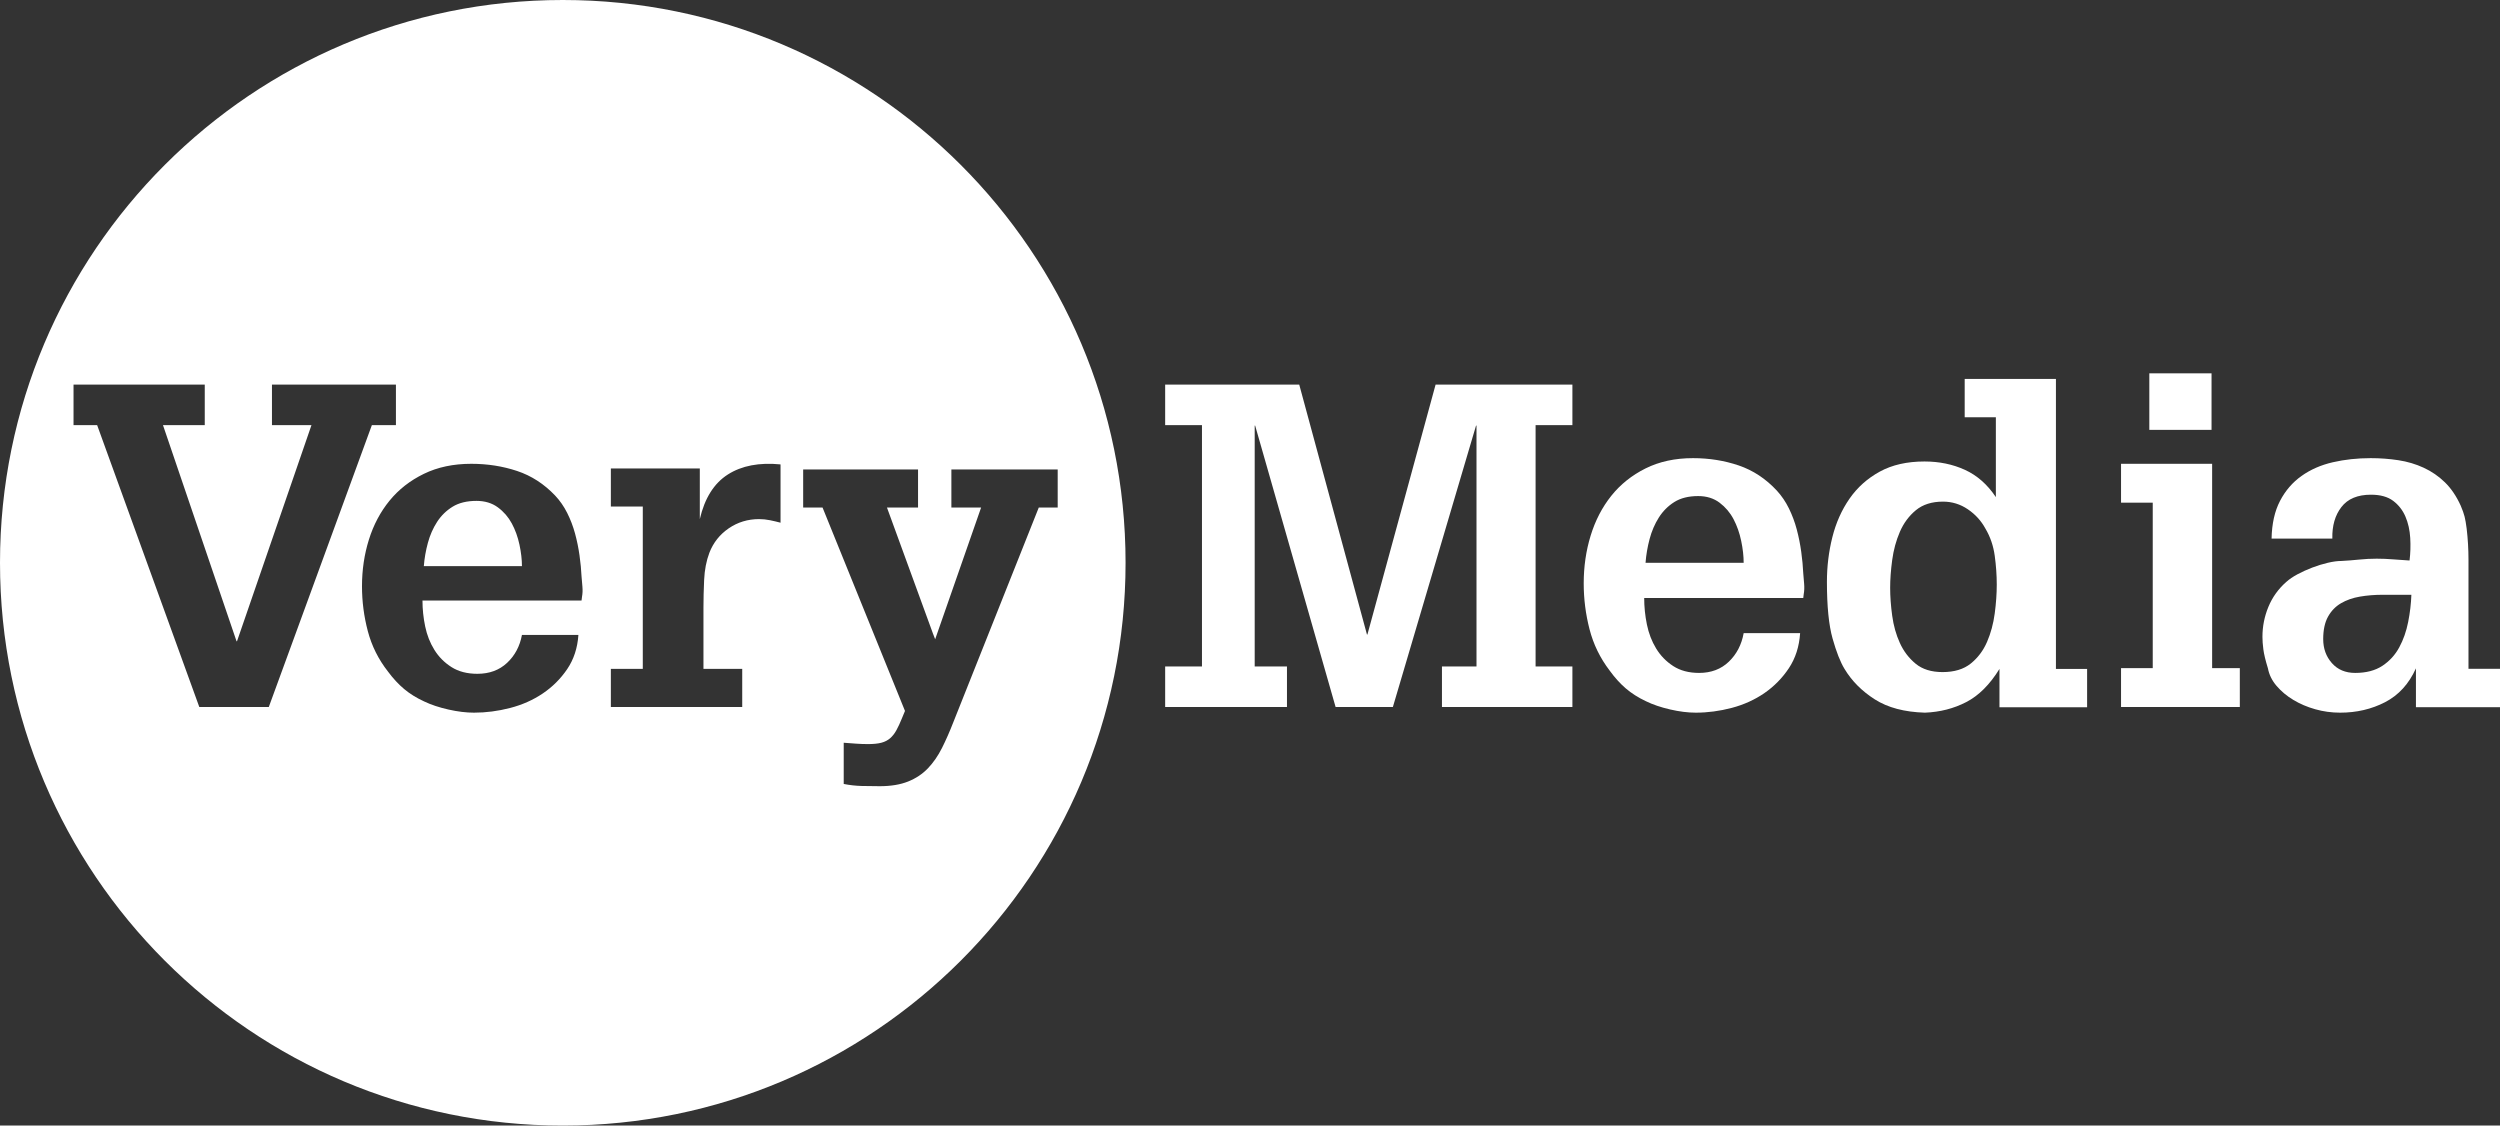 <?xml version="1.0" encoding="UTF-8"?><svg version="1.1" width="442px" height="199px" viewBox="0 0 442.0 199.0" xmlns="http://www.w3.org/2000/svg" xmlns:xlink="http://www.w3.org/1999/xlink"><rect x="0" y="0" width="442.0" height="199.0" fill="#333333" stroke="none"/><defs><clipPath id="i0"><path d="M99.5,0 C154.452,0 199,44.548 199,99.5 C199,154.452 154.452,199 99.5,199 C44.547,199 0,154.452 0,99.5 C0,44.548 44.547,0 99.5,0 Z M162.31,83 L142,83 L142,89.732 L145.426,89.732 L160.001,125.694 L159.443,127.04 C159.124,127.832 158.806,128.517 158.487,129.099 C158.169,129.68 157.796,130.155 157.372,130.525 C156.947,130.894 156.429,131.158 155.819,131.317 C155.208,131.476 154.425,131.555 153.469,131.555 C152.726,131.555 152.009,131.527 151.319,131.476 C150.628,131.422 149.912,131.369 149.169,131.317 L149.169,138.603 C150.23,138.815 151.291,138.933 152.355,138.96 C153.416,138.987 154.477,139 155.54,139 C157.504,139 159.176,138.723 160.558,138.169 C161.938,137.614 163.107,136.834 164.062,135.832 C165.018,134.829 165.84,133.64 166.531,132.268 C167.221,130.894 167.886,129.389 168.523,127.753 L183.655,89.732 L187,89.732 L187,83 L168.204,83 L168.204,89.732 L173.461,89.732 L165.337,113.02 L164.938,111.99 L156.815,89.732 L162.31,89.732 L162.31,83 Z M83.328,82 C80.16,82 77.361,82.592 74.932,83.778 C72.502,84.962 70.482,86.542 68.871,88.518 C67.26,90.493 66.045,92.783 65.227,95.39 C64.409,97.997 64,100.749 64,103.645 C64,106.33 64.342,108.977 65.03,111.584 C65.715,114.19 66.904,116.574 68.595,118.733 C69.492,119.944 70.442,120.972 71.446,121.814 C72.448,122.656 73.638,123.394 75.011,124.025 C76.225,124.605 77.651,125.078 79.288,125.447 C80.925,125.816 82.431,126 83.804,126 C85.915,126 88.042,125.724 90.18,125.171 C92.32,124.619 94.247,123.762 95.964,122.604 C97.679,121.446 99.119,120.01 100.281,118.298 C101.442,116.588 102.103,114.573 102.262,112.256 L92.28,112.256 C91.909,114.257 91.033,115.903 89.654,117.192 C88.275,118.484 86.523,119.128 84.402,119.128 C82.598,119.128 81.072,118.733 79.825,117.943 C78.579,117.153 77.572,116.14 76.802,114.902 C76.032,113.665 75.489,112.283 75.171,110.754 C74.853,109.227 74.694,107.701 74.694,106.173 L102.816,106.173 C102.816,106.068 102.828,105.962 102.856,105.856 C102.881,105.752 102.895,105.647 102.895,105.541 C103.001,104.962 103.026,104.369 102.974,103.763 C102.922,103.158 102.868,102.539 102.816,101.907 C102.762,100.749 102.644,99.511 102.459,98.195 C102.274,96.878 102.01,95.587 101.667,94.323 C101.323,93.06 100.862,91.849 100.281,90.69 C99.699,89.532 98.987,88.505 98.142,87.609 C96.188,85.555 93.944,84.107 91.409,83.264 C88.874,82.422 86.181,82 83.328,82 Z M36.201,68 L13,68 L13,75.165 L17.175,75.165 L35.237,125 L47.521,125 L65.745,75.165 L70,75.165 L70,68 L48.083,68 L48.083,75.165 L55.067,75.165 L41.901,113.378 L41.821,113.378 L28.815,75.165 L36.201,75.165 L36.201,68 Z M128.685,83.89 C126.238,85.45 124.585,88.079 123.726,91.778 L123.726,82.819 L108,82.819 L108,89.559 L113.645,89.559 L113.645,118.261 L108,118.261 L108,125 L131.226,125 L131.226,118.261 L124.371,118.261 L124.371,107.399 C124.371,105.92 124.411,104.294 124.491,102.523 C124.572,100.752 124.881,99.153 125.419,97.726 C126.117,95.929 127.26,94.488 128.846,93.405 C130.432,92.321 132.219,91.778 134.21,91.778 C134.855,91.778 135.5,91.846 136.145,91.977 C136.79,92.11 137.408,92.255 138,92.413 L138,82.106 C134.236,81.737 131.131,82.331 128.685,83.89 Z M84.242,88.557 C85.728,88.557 86.987,88.939 88.023,89.702 C89.057,90.466 89.878,91.415 90.488,92.547 C91.099,93.68 91.55,94.93 91.842,96.299 C92.133,97.668 92.28,98.933 92.28,100.09 L74.932,100.09 C75.038,98.721 75.277,97.353 75.648,95.982 C76.019,94.613 76.563,93.375 77.279,92.269 C77.995,91.164 78.911,90.269 80.025,89.584 C81.139,88.9 82.544,88.557 84.242,88.557 Z"></path></clipPath><clipPath id="i1"><path d="M23.706,0 L35.678,44.183 L35.759,44.183 L47.812,0 L72,0 L72,7.165 L65.492,7.165 L65.492,49.836 L72,49.836 L72,57 L48.938,57 L48.938,49.836 L55.045,49.836 L55.045,7.244 L54.965,7.244 L40.259,57 L30.134,57 L15.91,7.244 L15.83,7.244 L15.83,49.836 L21.536,49.836 L21.536,57 L0,57 L0,49.836 L6.508,49.836 L6.508,7.165 L0,7.165 L0,0 L23.706,0 Z"></path></clipPath><clipPath id="i2"><path d="M19.142,0 C20.81,0 22.44,0.121 24.029,0.364 C25.616,0.606 27.11,1.05 28.512,1.696 C29.911,2.343 31.163,3.205 32.267,4.282 C33.37,5.36 34.299,6.734 35.054,8.402 C35.377,9.157 35.605,9.804 35.74,10.341 C35.874,10.88 35.996,11.581 36.104,12.442 C36.212,13.358 36.292,14.274 36.346,15.189 C36.4,16.105 36.428,17.021 36.428,17.935 L36.428,37.245 L42,37.245 L42,44.03 L27.138,44.03 L27.138,37.163 C25.899,39.911 24.081,41.904 21.687,43.143 C19.29,44.381 16.638,45 13.731,45 C12.222,45 10.754,44.799 9.328,44.394 C7.901,43.991 6.609,43.439 5.452,42.738 C4.293,42.04 3.311,41.218 2.503,40.274 C1.696,39.332 1.183,38.296 0.969,37.163 C0.537,35.764 0.269,34.647 0.161,33.811 C0.052,32.977 0,32.235 0,31.589 C0,29.759 0.349,27.994 1.05,26.297 C1.749,24.601 2.799,23.134 4.2,21.895 C4.737,21.41 5.411,20.953 6.219,20.521 C7.027,20.091 7.888,19.7 8.803,19.35 C9.719,19 10.634,18.717 11.55,18.501 C12.465,18.287 13.272,18.178 13.972,18.178 C14.995,18.125 16.033,18.044 17.083,17.935 C18.133,17.828 19.169,17.774 20.193,17.774 C21.161,17.774 22.131,17.814 23.1,17.895 C24.069,17.975 25.038,18.044 26.008,18.097 C26.169,16.805 26.209,15.471 26.129,14.098 C26.048,12.725 25.767,11.472 25.285,10.341 C24.803,9.21 24.08,8.281 23.116,7.554 C22.152,6.827 20.841,6.463 19.183,6.463 C16.827,6.463 15.087,7.19 13.962,8.645 C12.838,10.099 12.304,11.957 12.358,14.219 L1.615,14.219 C1.668,11.581 2.166,9.359 3.11,7.554 C4.051,5.75 5.316,4.282 6.906,3.151 C8.493,2.02 10.338,1.212 12.438,0.728 C14.538,0.243 16.772,0 19.142,0 Z M26.331,24.157 L21.242,24.157 C19.841,24.157 18.509,24.265 17.243,24.48 C15.979,24.696 14.861,25.086 13.892,25.652 C12.923,26.217 12.156,27.012 11.59,28.034 C11.025,29.059 10.742,30.378 10.742,31.994 C10.742,33.663 11.253,35.077 12.277,36.235 C13.299,37.394 14.672,37.972 16.396,37.972 C18.334,37.972 19.936,37.555 21.202,36.72 C22.466,35.884 23.463,34.794 24.19,33.447 C24.917,32.102 25.442,30.607 25.765,28.964 C26.089,27.321 26.277,25.72 26.331,24.157 Z"></path></clipPath><clipPath id="i3"><path d="M19.328,0 C22.18,0 24.874,0.432 27.409,1.293 C29.943,2.155 32.188,3.636 34.142,5.736 C34.986,6.653 35.699,7.704 36.281,8.887 C36.861,10.073 37.323,11.311 37.667,12.603 C38.009,13.895 38.273,15.217 38.459,16.563 C38.644,17.909 38.762,19.175 38.816,20.359 C38.867,21.006 38.921,21.64 38.974,22.257 C39.026,22.878 39,23.484 38.894,24.076 C38.894,24.185 38.882,24.292 38.855,24.398 C38.828,24.507 38.816,24.614 38.816,24.722 L10.694,24.722 C10.694,26.285 10.852,27.846 11.171,29.408 C11.489,30.971 12.032,32.384 12.802,33.649 C13.572,34.916 14.579,35.952 15.826,36.76 C17.072,37.567 18.597,37.972 20.401,37.972 C22.523,37.972 24.274,37.313 25.653,35.992 C27.032,34.673 27.908,32.99 28.28,30.943 L38.261,30.943 C38.103,33.314 37.442,35.374 36.281,37.123 C35.118,38.874 33.679,40.342 31.964,41.527 C30.247,42.711 28.32,43.587 26.181,44.153 C24.041,44.718 21.916,45 19.804,45 C18.43,45 16.925,44.811 15.289,44.435 C13.651,44.057 12.225,43.574 11.011,42.98 C9.637,42.334 8.45,41.58 7.446,40.718 C6.442,39.857 5.492,38.807 4.595,37.567 C2.904,35.359 1.716,32.922 1.03,30.256 C0.342,27.59 0,24.883 0,22.137 C0,19.175 0.408,16.36 1.227,13.694 C2.046,11.028 3.261,8.685 4.872,6.665 C6.482,4.646 8.502,3.03 10.932,1.818 C13.36,0.606 16.16,0 19.328,0 Z M20.243,6.706 C18.544,6.706 17.139,7.056 16.025,7.756 C14.911,8.457 13.996,9.372 13.28,10.503 C12.564,11.634 12.02,12.9 11.648,14.3 C11.277,15.702 11.038,17.101 10.932,18.501 L28.28,18.501 C28.28,17.317 28.134,16.024 27.841,14.623 C27.55,13.224 27.099,11.945 26.489,10.786 C25.879,9.628 25.057,8.659 24.022,7.877 C22.987,7.097 21.727,6.706 20.243,6.706 Z"></path></clipPath><clipPath id="i4"><path d="M11,0 L11,10 L0,10 L0,0 L11,0 Z"></path></clipPath><clipPath id="i5"><path d="M16.105,0 L16.105,36.13 L21,36.13 L21,43 L0,43 L0,36.13 L5.605,36.13 L5.605,6.871 L0,6.871 L0,0 L16.105,0 Z"></path></clipPath><clipPath id="i6"><path d="M40.489,0 L40.489,51.266 L46,51.266 L46,58.043 L30.506,58.043 L30.506,51.266 C28.802,54.031 26.845,55.984 24.637,57.127 C22.427,58.269 19.991,58.893 17.33,59 C13.708,58.893 10.753,58.11 8.465,56.648 C6.175,55.187 4.392,53.393 3.114,51.266 C2.367,50.045 1.663,48.25 0.997,45.885 C0.331,43.52 0,40.184 0,35.879 C0,33.168 0.319,30.537 0.958,27.985 C1.597,25.434 2.608,23.162 3.992,21.169 C5.376,19.175 7.159,17.581 9.343,16.385 C11.526,15.188 14.161,14.59 17.25,14.59 C19.858,14.59 22.241,15.083 24.397,16.066 C26.553,17.05 28.376,18.657 29.868,20.889 L29.868,6.777 L24.357,6.777 L24.357,0 L40.489,0 Z M20.524,21.687 C18.554,21.687 16.957,22.193 15.732,23.202 C14.507,24.211 13.562,25.488 12.897,27.028 C12.23,28.571 11.779,30.232 11.54,32.012 C11.3,33.794 11.18,35.428 11.18,36.915 C11.18,38.458 11.3,40.104 11.54,41.858 C11.779,43.612 12.23,45.22 12.897,46.682 C13.562,48.144 14.494,49.366 15.693,50.35 C16.89,51.334 18.474,51.825 20.444,51.825 C22.521,51.825 24.183,51.32 25.435,50.31 C26.686,49.301 27.644,48.025 28.311,46.483 C28.976,44.942 29.429,43.268 29.668,41.46 C29.908,39.653 30.027,37.952 30.027,36.357 C30.027,34.711 29.908,33.009 29.668,31.254 C29.429,29.5 28.882,27.906 28.03,26.471 C27.285,25.089 26.246,23.946 24.916,23.042 C23.584,22.139 22.121,21.687 20.524,21.687 Z"></path></clipPath></defs><g transform=""><g clip-path="url(#i0)"><polygon points="0,0 199,0 199,199 0,199 0,0" stroke="none" fill="#FFFFFF"></polygon></g></g><g transform="translate(206.0 68.0)"><g clip-path="url(#i1)"><polygon points="0,0 72,0 72,57 0,57 0,0" stroke="none" fill="#FFFFFF"></polygon></g></g><g transform="translate(400.0 81.0)"><g clip-path="url(#i2)"><polygon points="0,0 42,0 42,45 0,45 0,0" stroke="none" fill="#FFFFFF"></polygon></g></g><g transform="translate(280.0 81.0)"><g clip-path="url(#i3)"><polygon points="0,0 39,0 39,45 0,45 0,0" stroke="none" fill="#FFFFFF"></polygon></g></g><g transform="translate(380.0 66.0)"><g clip-path="url(#i4)"><polygon points="0,0 11,0 11,10 0,10 0,0" stroke="none" fill="#FFFFFF"></polygon></g></g><g transform="translate(375.0 82.0)"><g clip-path="url(#i5)"><polygon points="0,0 21,0 21,43 0,43 0,0" stroke="none" fill="#FFFFFF"></polygon></g></g><g transform="translate(323.0 67.0)"><g clip-path="url(#i6)"><polygon points="0,0 46,0 46,59 0,59 0,0" stroke="none" fill="#FFFFFF"></polygon></g></g></svg>